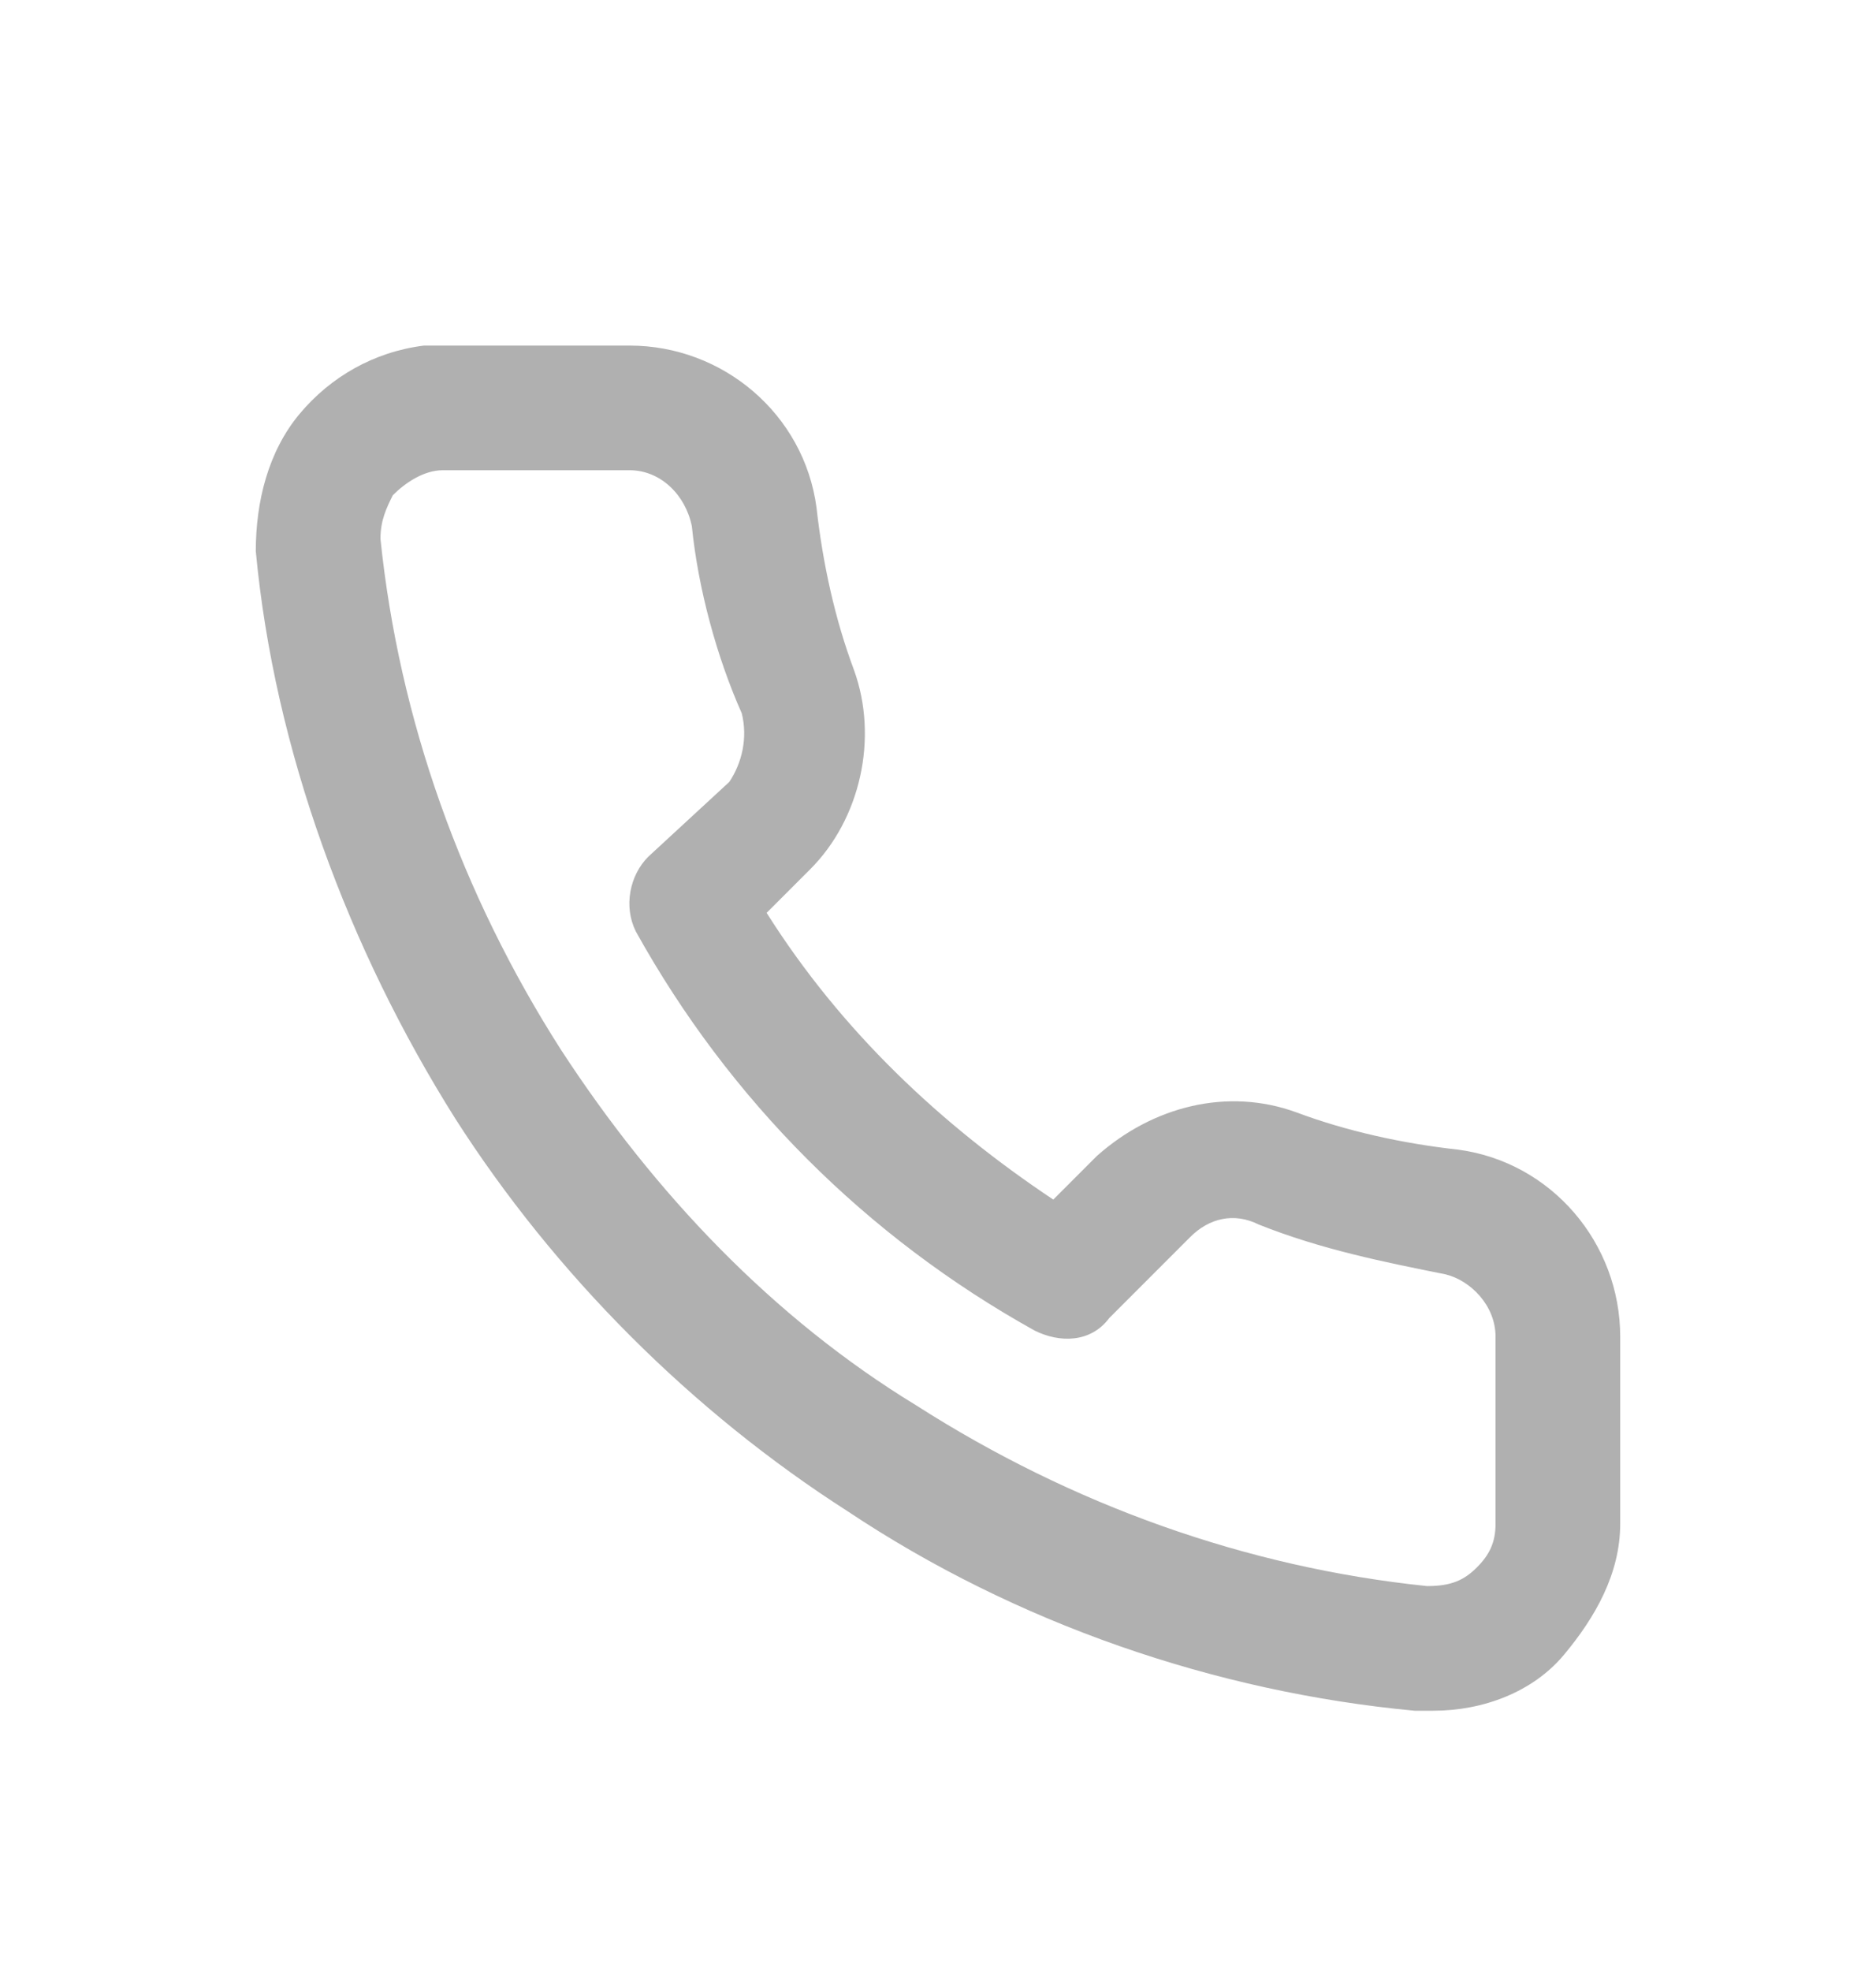 <svg width="20" height="21" viewBox="0 0 20 21" fill="none" xmlns="http://www.w3.org/2000/svg">
<path fill-rule="evenodd" clip-rule="evenodd" d="M13.819 11.851C14.35 12.05 14.948 12.183 15.546 12.249C16.542 12.382 17.273 13.246 17.273 14.242V16.235C17.273 16.766 17.007 17.231 16.675 17.629C16.343 18.028 15.811 18.227 15.28 18.227H15.081C12.956 18.028 10.83 17.297 9.037 16.102C7.376 15.039 5.915 13.578 4.853 11.917C3.723 10.124 2.926 7.999 2.727 5.873C2.727 5.342 2.86 4.811 3.192 4.412C3.524 4.014 3.989 3.748 4.52 3.682H4.72H6.712C7.708 3.682 8.572 4.412 8.705 5.409C8.771 6.006 8.904 6.604 9.103 7.135C9.369 7.866 9.17 8.729 8.638 9.261L8.173 9.726C8.97 10.988 10.033 11.984 11.229 12.781L11.694 12.316C12.291 11.785 13.088 11.585 13.819 11.851ZM15.944 16.235V14.242C15.944 13.91 15.679 13.644 15.413 13.578C14.749 13.445 14.085 13.312 13.42 13.047C13.155 12.914 12.889 12.98 12.69 13.179L11.826 14.043C11.627 14.309 11.295 14.309 11.029 14.176C9.236 13.179 7.775 11.718 6.779 9.925C6.646 9.659 6.712 9.327 6.911 9.128L7.775 8.331C7.908 8.132 7.974 7.866 7.908 7.6C7.642 7.003 7.443 6.272 7.376 5.608C7.31 5.276 7.044 5.01 6.712 5.01H4.72C4.52 5.01 4.321 5.143 4.188 5.276C4.122 5.409 4.056 5.541 4.056 5.741C4.255 7.667 4.919 9.526 5.982 11.187C6.978 12.714 8.24 14.043 9.767 14.973C11.428 16.035 13.288 16.7 15.214 16.899C15.479 16.899 15.612 16.832 15.745 16.7C15.878 16.567 15.944 16.434 15.944 16.235Z" fill="#B0B0B0"/>
</svg>
